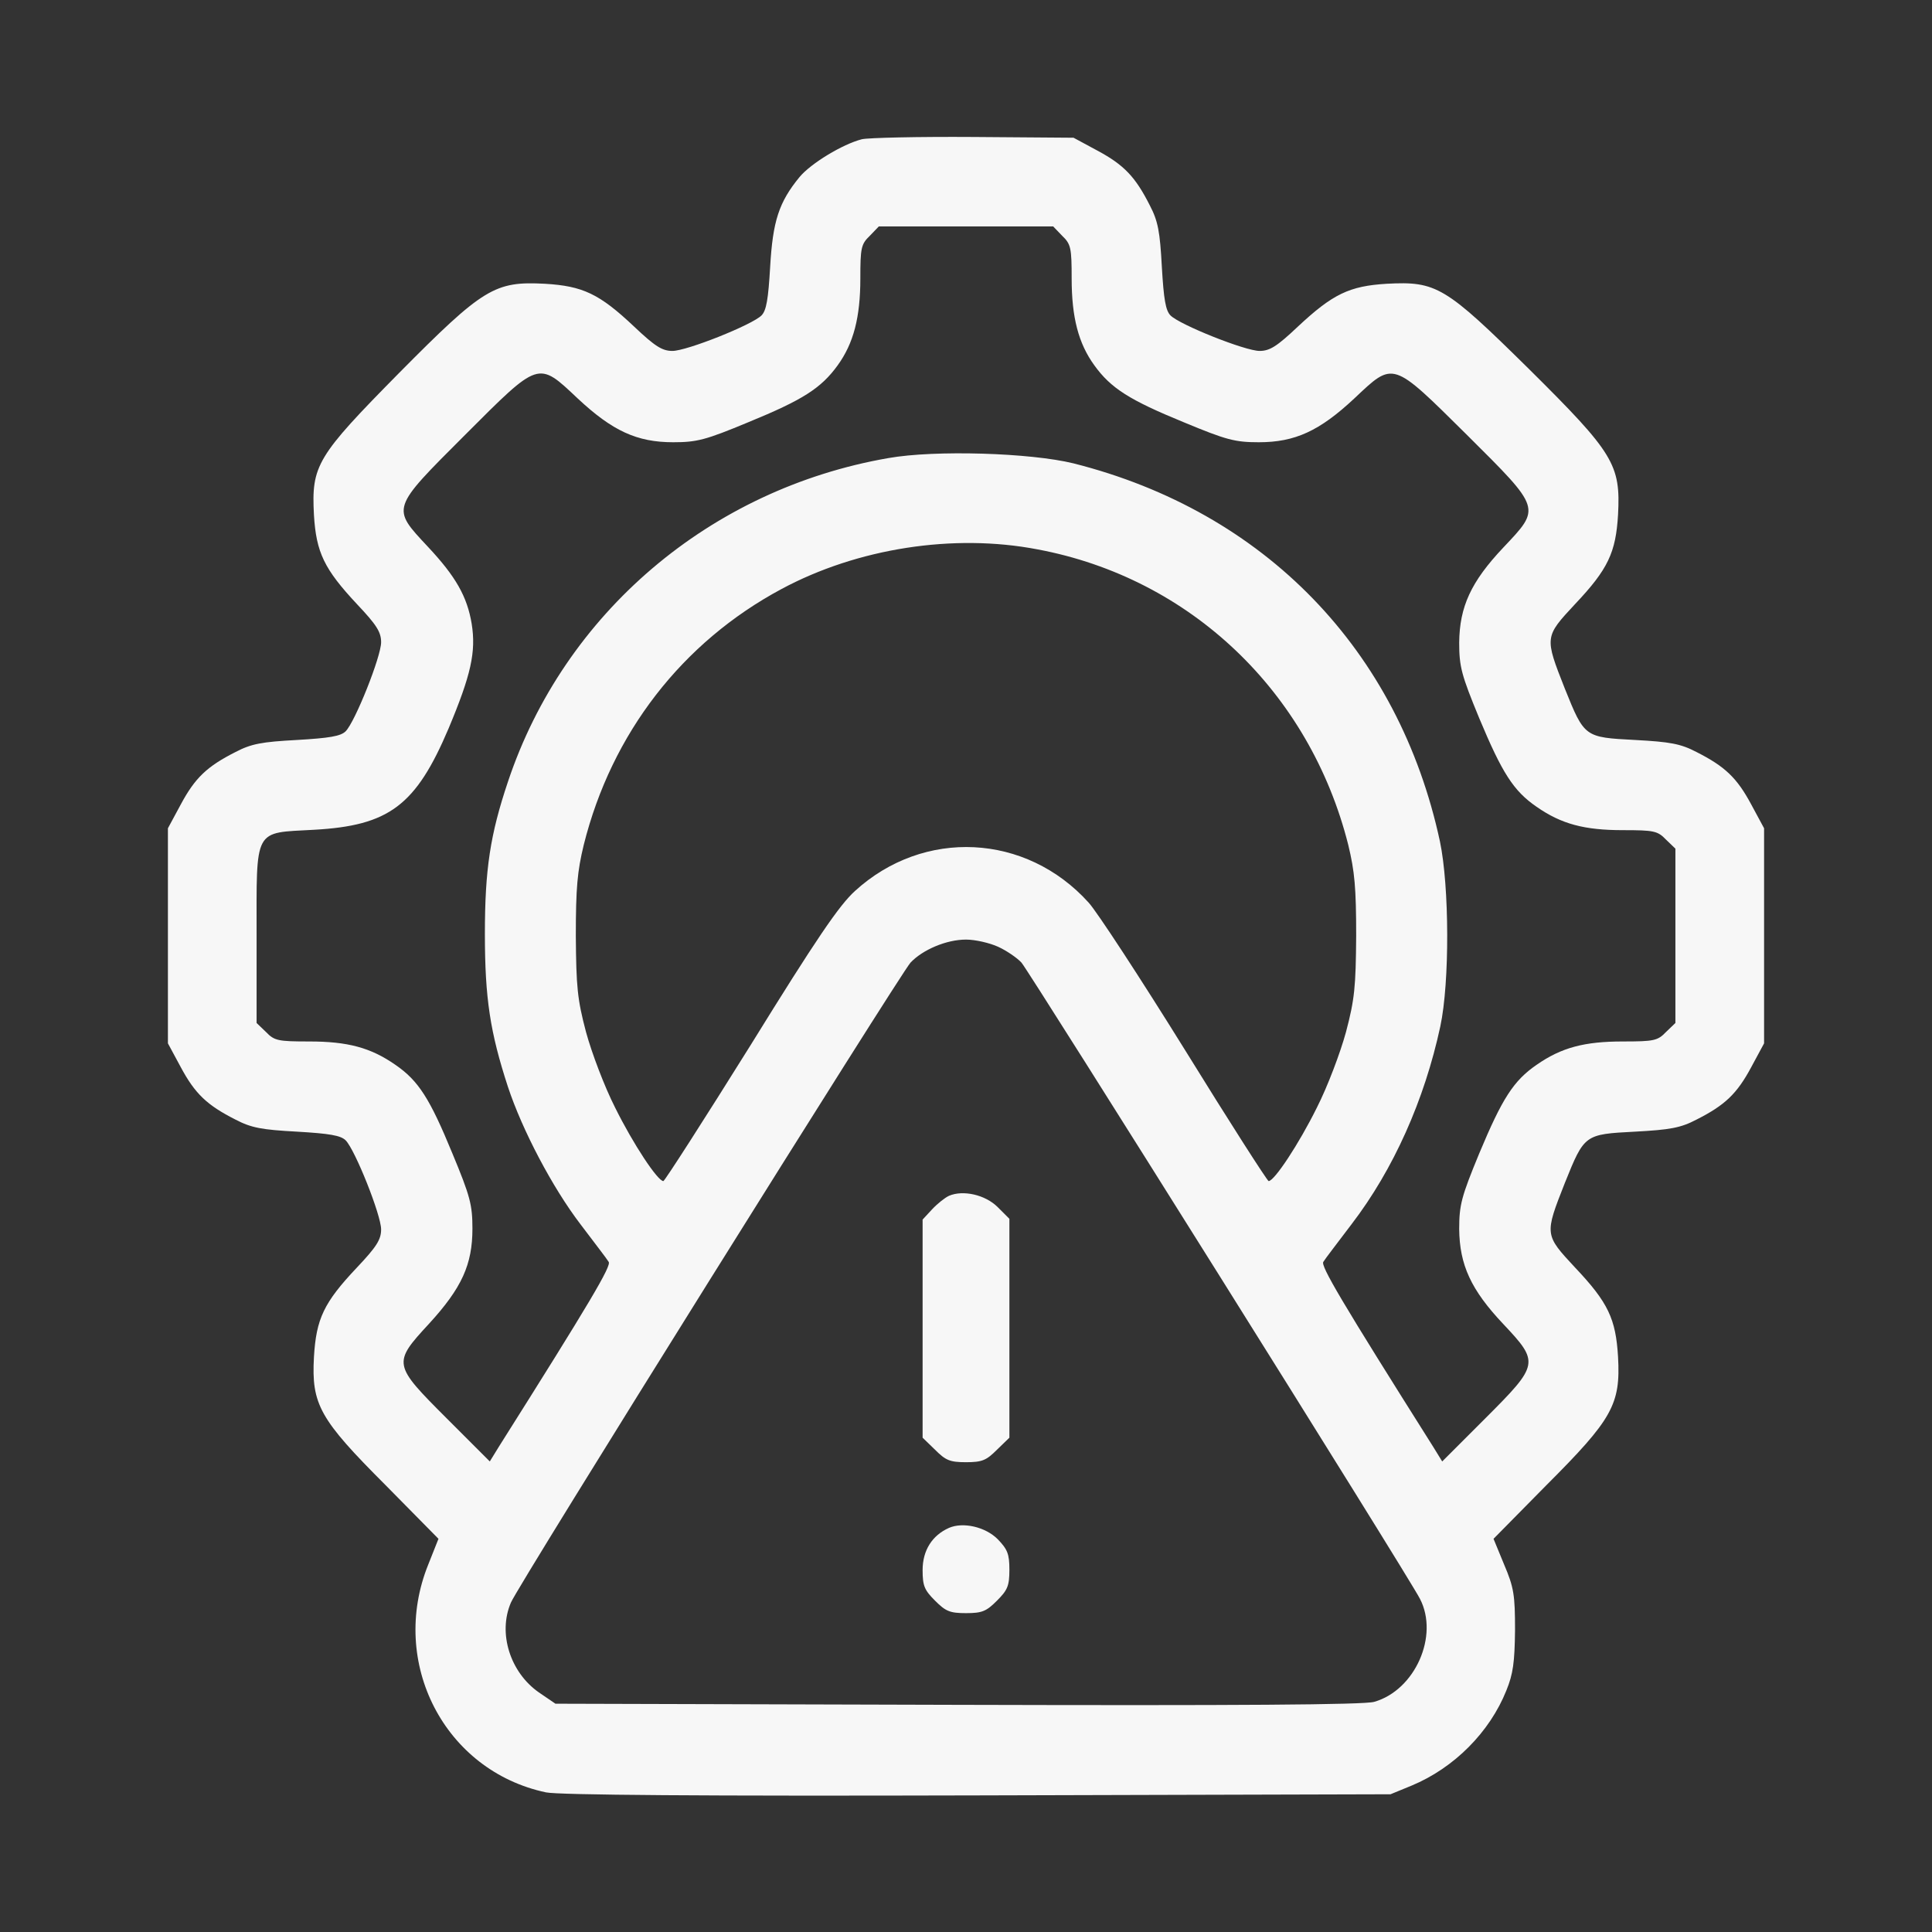 <?xml version="1.0" encoding="UTF-8" standalone="no"?>
<svg xmlns="http://www.w3.org/2000/svg" version="1.0" width="512pt" height="512pt" viewBox="0 0 512 512" preserveAspectRatio="xMidYMid meet">
  <rect x="0" y="0" width="512" height="512" fill="#333333" stroke="none"/>
  <g transform="translate(0,512) scale(0.1,-0.1)" fill="#F7F7F7" stroke="none">
    <path d="M2284 4751 c-51 -13 -135 -64 -165 -100 -55 -67 -71 -117 -78 -238 -5 -86 -10 -116 -23 -129 -25 -25 -198 -94 -236 -94 -27 0 -46 12 -101 64 -93 88 -137 108 -237 114 -133 7 -163 -11 -386 -236 -219 -222 -233 -245 -226 -377 6 -99 27 -143 114 -236 52 -55 64 -74 64 -101 0 -38 -69 -211 -94 -236 -13 -13 -43 -18 -129 -23 -93 -5 -121 -10 -163 -32 -75 -38 -107 -68 -145 -139 l-34 -63 0 -285 0 -285 34 -63 c38 -71 70 -101 145 -139 42 -22 70 -27 163 -32 86 -5 116 -10 129 -23 25 -25 94 -198 94 -236 0 -27 -12 -46 -64 -101 -88 -93 -108 -136 -114 -237 -7 -126 15 -165 190 -340 l140 -142 -27 -68 c-105 -260 43 -547 312 -604 32 -7 419 -10 1143 -8 l1095 3 56 23 c113 47 207 142 251 252 18 44 22 75 23 160 0 93 -3 113 -29 174 l-28 68 140 142 c175 175 197 214 190 340 -6 101 -26 144 -114 237 -81 87 -81 87 -27 224 52 129 52 129 186 136 93 5 121 10 163 32 75 38 107 68 145 139 l34 63 0 285 0 285 -34 63 c-38 71 -70 101 -145 139 -42 22 -70 27 -163 32 -134 7 -134 7 -186 136 -54 137 -54 137 27 224 88 93 108 137 114 237 7 133 -11 163 -236 386 -222 219 -245 233 -377 226 -99 -6 -143 -27 -236 -114 -55 -52 -74 -64 -101 -64 -38 0 -211 69 -236 94 -13 13 -18 43 -23 129 -5 93 -10 121 -32 163 -38 75 -68 107 -139 145 l-63 34 -265 2 c-146 1 -279 -2 -296 -6z m531 -256 c23 -22 25 -32 25 -113 0 -103 18 -172 60 -230 44 -61 93 -92 237 -151 113 -47 136 -53 199 -53 96 0 161 30 253 116 105 99 99 101 298 -96 199 -198 197 -193 97 -299 -86 -91 -116 -157 -117 -252 0 -64 6 -86 53 -200 61 -146 91 -193 152 -235 66 -46 127 -62 229 -62 82 0 92 -2 114 -25 l25 -24 0 -231 0 -231 -25 -24 c-22 -23 -32 -25 -114 -25 -102 0 -163 -16 -229 -62 -61 -42 -91 -89 -152 -235 -47 -114 -53 -136 -53 -200 1 -95 31 -161 117 -252 96 -102 95 -107 -48 -250 l-114 -114 -24 39 c-243 385 -299 480 -291 490 4 7 38 51 75 100 111 145 193 329 235 524 25 117 24 371 -1 490 -109 507 -464 874 -971 1002 -114 28 -367 36 -491 14 -472 -82 -859 -411 -1008 -858 -47 -140 -61 -232 -61 -403 0 -171 14 -261 61 -405 38 -115 118 -267 192 -364 37 -49 71 -93 75 -100 8 -10 -48 -105 -291 -490 l-24 -39 -114 114 c-143 143 -144 146 -47 251 87 95 115 157 115 252 0 63 -6 86 -53 199 -60 146 -90 193 -151 235 -66 46 -127 62 -229 62 -82 0 -92 2 -114 25 l-25 24 0 229 c0 291 -9 274 152 283 199 11 270 64 357 269 59 141 73 202 61 277 -12 72 -42 125 -116 204 -97 104 -99 99 98 296 198 198 193 197 299 97 92 -86 157 -116 253 -116 63 0 86 6 199 53 144 59 193 90 237 151 42 58 60 127 60 230 0 81 2 91 25 113 l24 25 231 0 231 0 24 -25z m-65 -831 c405 -76 721 -378 823 -783 17 -70 21 -114 21 -241 -1 -135 -4 -168 -27 -255 -15 -55 -49 -145 -77 -200 -48 -97 -113 -195 -128 -195 -4 1 -104 157 -222 348 -118 190 -233 366 -255 390 -166 184 -437 197 -619 31 -42 -38 -102 -126 -277 -409 -123 -197 -227 -359 -231 -360 -15 0 -80 98 -128 195 -28 55 -62 145 -77 200 -23 87 -26 120 -27 255 0 127 4 171 21 241 74 296 261 537 524 678 201 108 456 148 679 105z m-105 -1053 c22 -10 50 -29 62 -42 21 -24 1025 -1625 1056 -1686 51 -98 -13 -242 -121 -273 -26 -8 -364 -10 -1104 -8 l-1066 3 -44 30 c-76 53 -109 157 -74 238 17 43 1031 1665 1059 1696 32 34 95 61 147 61 25 0 63 -9 85 -19z"></path>
    <path d="M2515 1951 c-11 -5 -31 -21 -45 -36 l-25 -27 0 -289 0 -289 33 -32 c28 -28 39 -33 82 -33 43 0 54 5 82 33 l33 32 0 290 0 290 -31 31 c-33 33 -92 46 -129 30z"></path>
    <path d="M2515 1071 c-45 -20 -70 -60 -70 -112 0 -42 5 -53 33 -81 28 -28 39 -33 82 -33 43 0 54 5 82 33 28 28 33 39 33 82 0 42 -5 54 -31 81 -33 33 -92 46 -129 30z"></path>
  </g>
</svg>
